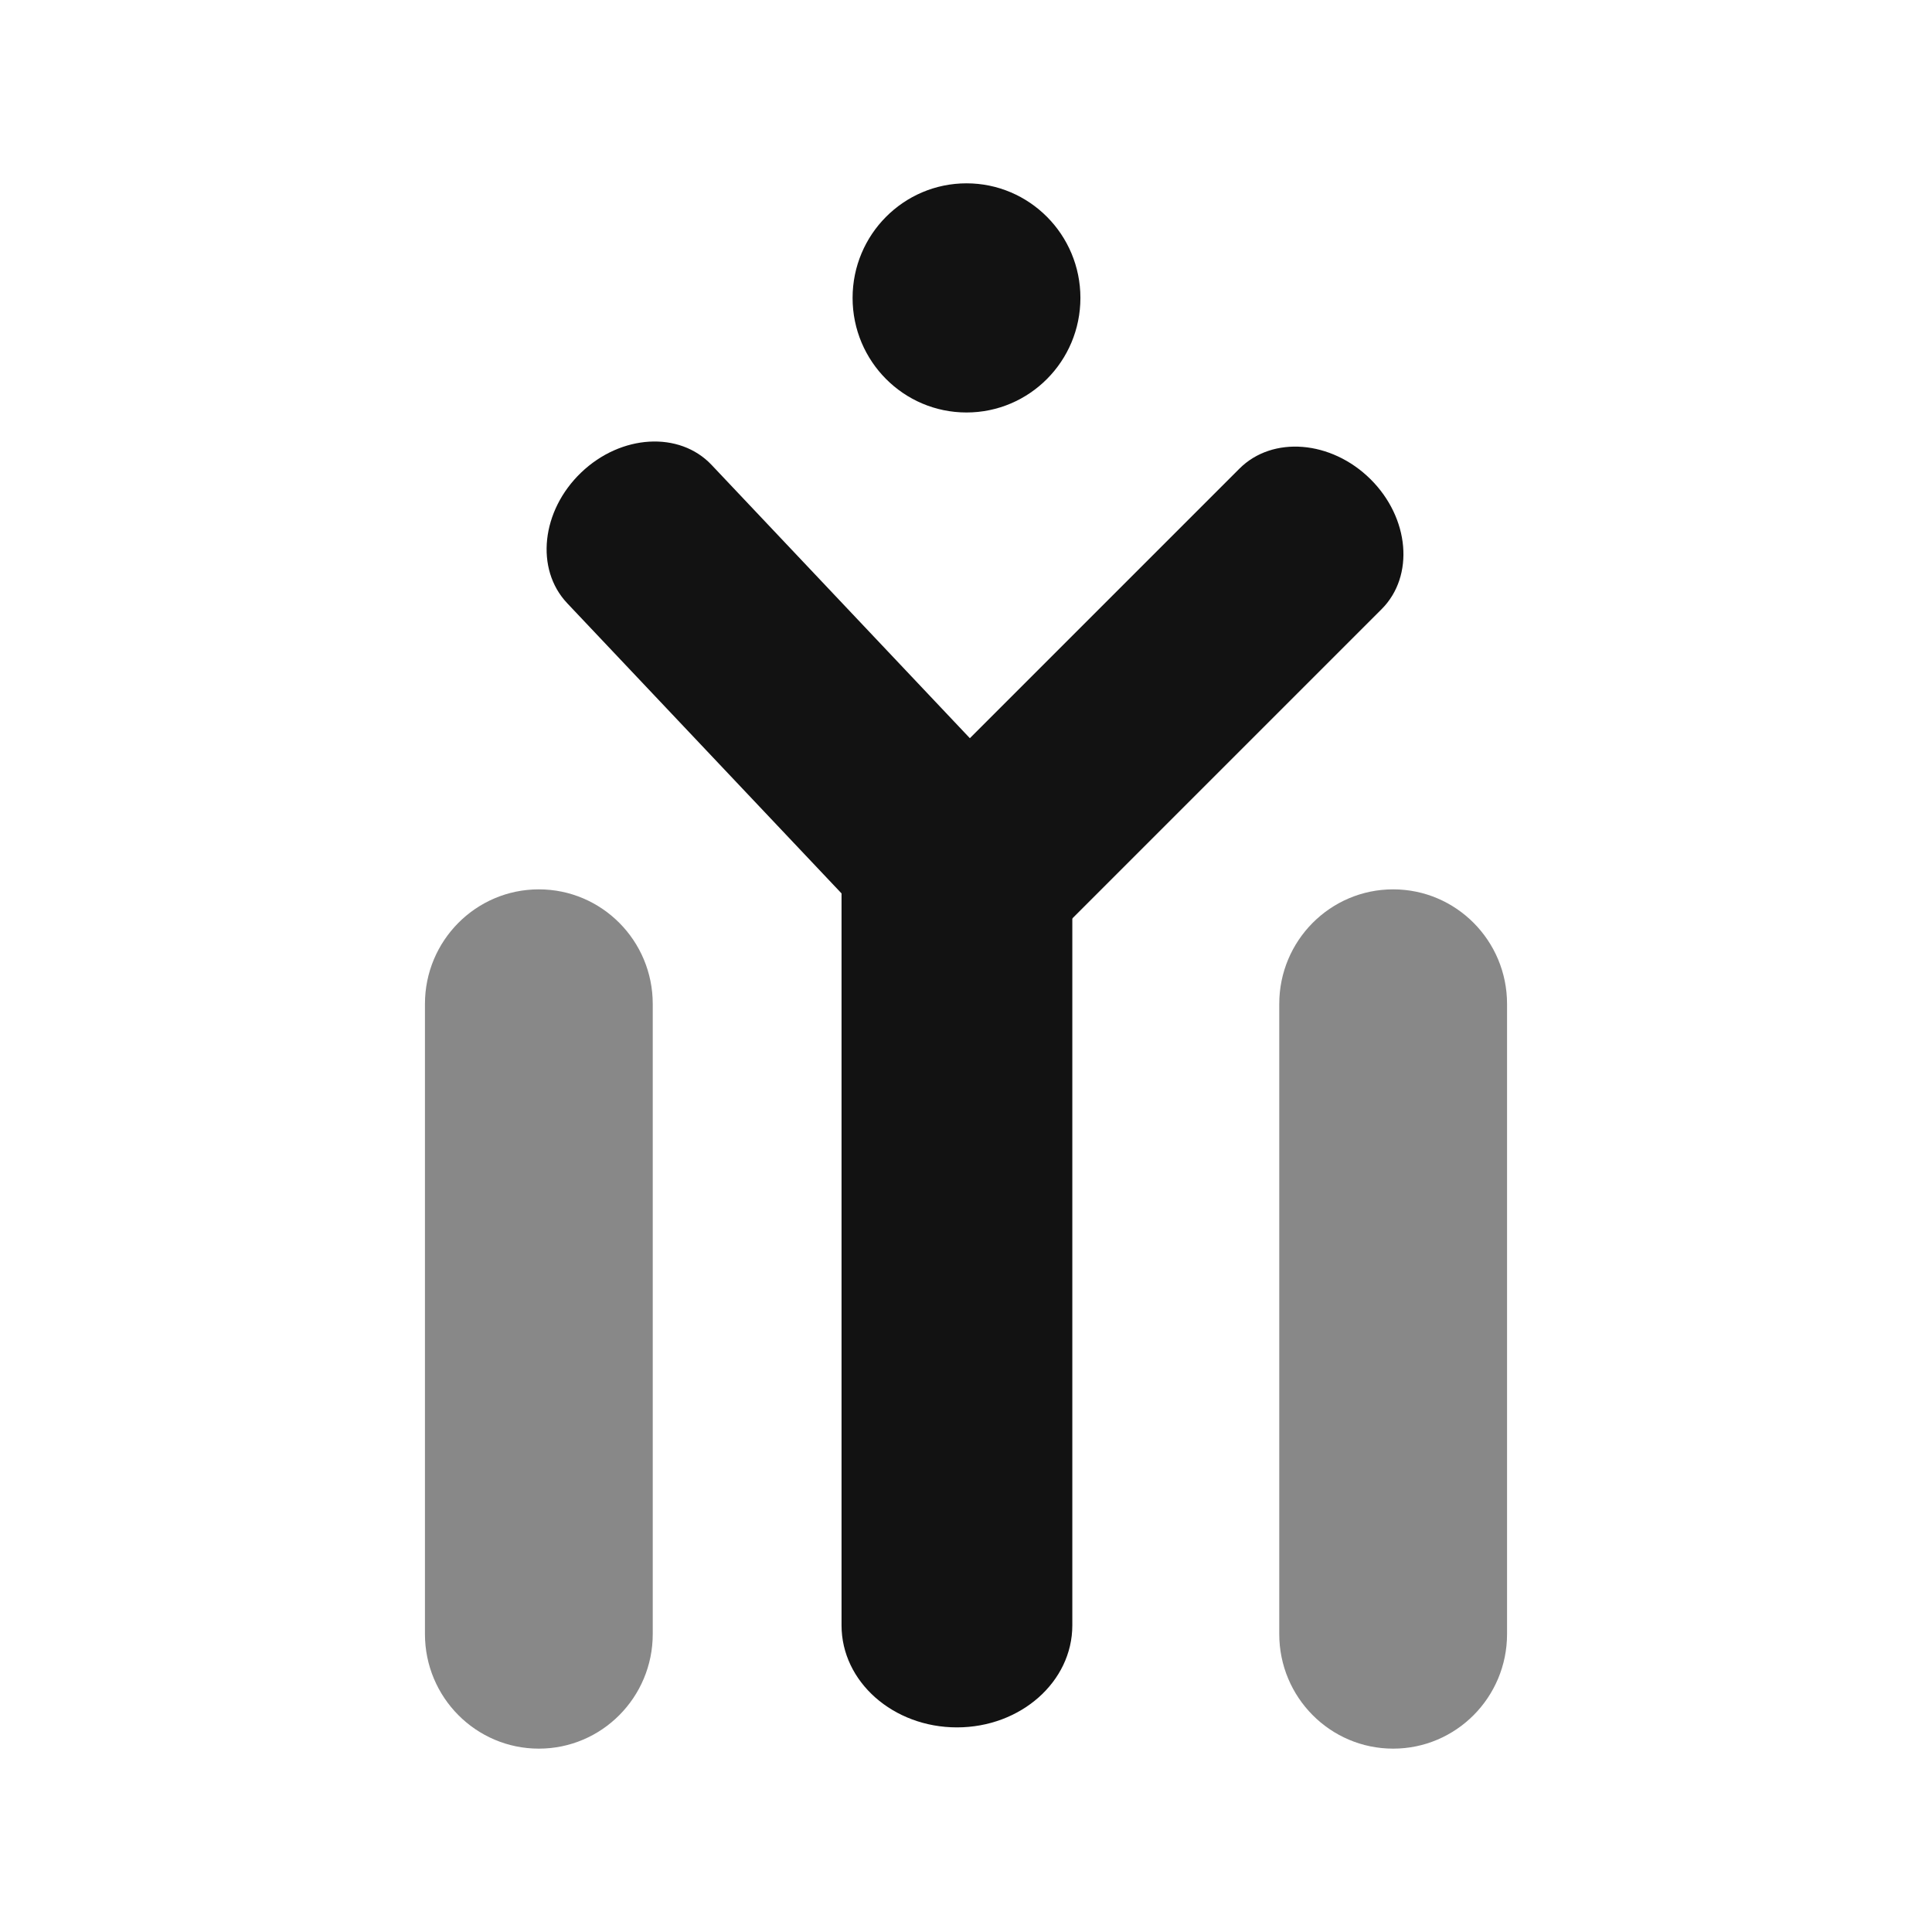 <svg xmlns="http://www.w3.org/2000/svg" width="64" height="64" fill="none"><path fill="#121212" d="m18.785 19.978 11.367 12.024c1.063 1.125 2.996 1.013 4.317-.251 1.322-1.264 1.531-3.2.468-4.325L23.571 15.4c-1.063-1.124-2.997-1.012-4.318.252-1.322 1.264-1.53 3.2-.468 4.325Z"/><path fill="#121212" d="m41.058 15.524-11.7 11.7c-1.094 1.095-.927 3.024.373 4.31 1.3 1.285 3.242 1.44 4.337.345l11.7-11.7c1.094-1.095.927-3.024-.373-4.31-1.3-1.284-3.242-1.44-4.337-.345Z"/><path fill="#121212" d="M27.877 28.49v25.352c0 1.867 1.711 3.38 3.823 3.38 2.11 0 3.822-1.513 3.822-3.38V28.491c0-1.867-1.711-3.38-3.822-3.38-2.112 0-3.823 1.513-3.823 3.38Z"/><path fill="#121212" fill-opacity=".5" d="M14.077 33.257V54.13c0 2.096 1.69 3.796 3.773 3.796 2.084 0 3.773-1.7 3.773-3.796V33.257c0-2.097-1.69-3.796-3.773-3.796-2.084 0-3.773 1.7-3.773 3.796Zm28.3 0V54.13c0 2.096 1.689 3.796 3.773 3.796s3.773-1.7 3.773-3.796V33.257c0-2.097-1.69-3.796-3.773-3.796-2.084 0-3.773 1.7-3.773 3.796Z"/><path fill="#121212" d="M35.79 9.869c0-2.096-1.69-3.796-3.773-3.796-2.084 0-3.774 1.7-3.774 3.796s1.69 3.795 3.774 3.795c2.083 0 3.773-1.7 3.773-3.795Z"/></svg>